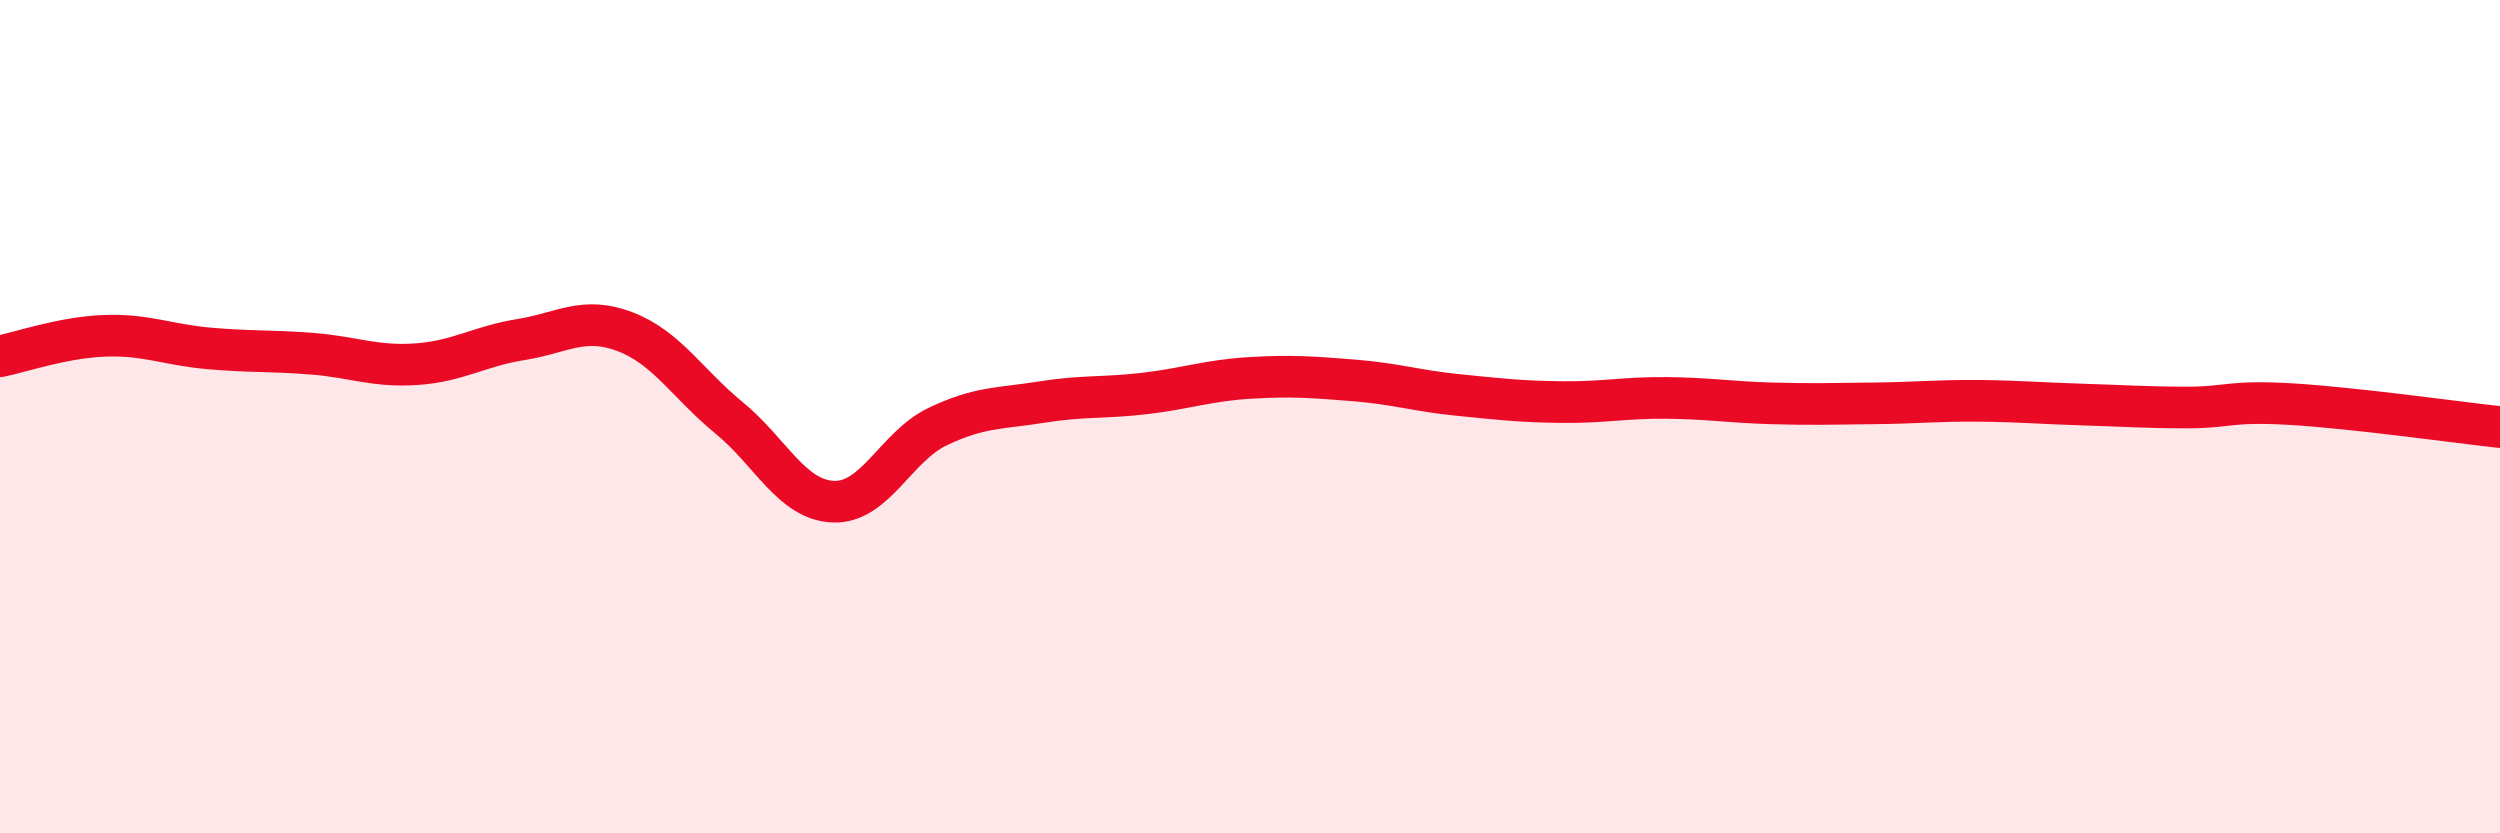 
    <svg width="60" height="20" viewBox="0 0 60 20" xmlns="http://www.w3.org/2000/svg">
      <path
        d="M 0,8.55 C 0.5,8.45 1.5,8.1 2.5,8.06 C 3.5,8.02 4,8.27 5,8.36 C 6,8.45 6.5,8.41 7.5,8.49 C 8.5,8.57 9,8.81 10,8.74 C 11,8.67 11.5,8.31 12.5,8.15 C 13.5,7.99 14,7.58 15,7.96 C 16,8.34 16.5,9.21 17.5,10.03 C 18.5,10.85 19,12 20,12.04 C 21,12.08 21.5,10.72 22.5,10.24 C 23.5,9.76 24,9.81 25,9.65 C 26,9.49 26.5,9.56 27.5,9.44 C 28.5,9.32 29,9.13 30,9.07 C 31,9.01 31.5,9.05 32.5,9.13 C 33.5,9.21 34,9.38 35,9.48 C 36,9.58 36.5,9.64 37.5,9.65 C 38.5,9.66 39,9.54 40,9.55 C 41,9.56 41.5,9.65 42.5,9.68 C 43.5,9.71 44,9.69 45,9.68 C 46,9.67 46.5,9.61 47.5,9.62 C 48.5,9.63 49,9.68 50,9.71 C 51,9.74 51.5,9.78 52.5,9.78 C 53.5,9.78 53.5,9.61 55,9.7 C 56.5,9.79 59,10.14 60,10.25L60 20L0 20Z"
        fill="#EB0A25"
        opacity="0.1"
        stroke-linecap="round"
        stroke-linejoin="round"
      />
      <path
        d="M 0,8.55 C 0.5,8.45 1.5,8.1 2.5,8.06 C 3.5,8.02 4,8.27 5,8.36 C 6,8.45 6.5,8.41 7.5,8.49 C 8.5,8.57 9,8.81 10,8.74 C 11,8.67 11.5,8.31 12.5,8.15 C 13.5,7.99 14,7.58 15,7.96 C 16,8.34 16.5,9.21 17.5,10.03 C 18.5,10.85 19,12 20,12.04 C 21,12.08 21.5,10.72 22.5,10.24 C 23.5,9.76 24,9.81 25,9.65 C 26,9.49 26.5,9.56 27.5,9.44 C 28.5,9.32 29,9.13 30,9.07 C 31,9.01 31.5,9.05 32.5,9.13 C 33.5,9.21 34,9.38 35,9.48 C 36,9.58 36.5,9.64 37.5,9.65 C 38.5,9.66 39,9.54 40,9.55 C 41,9.56 41.5,9.65 42.5,9.68 C 43.5,9.71 44,9.69 45,9.68 C 46,9.67 46.5,9.61 47.5,9.62 C 48.5,9.63 49,9.68 50,9.71 C 51,9.74 51.5,9.78 52.5,9.78 C 53.5,9.78 53.5,9.61 55,9.7 C 56.5,9.79 59,10.14 60,10.25"
        stroke="#EB0A25"
        stroke-width="1"
        fill="none"
        stroke-linecap="round"
        stroke-linejoin="round"
      />
    </svg>
  